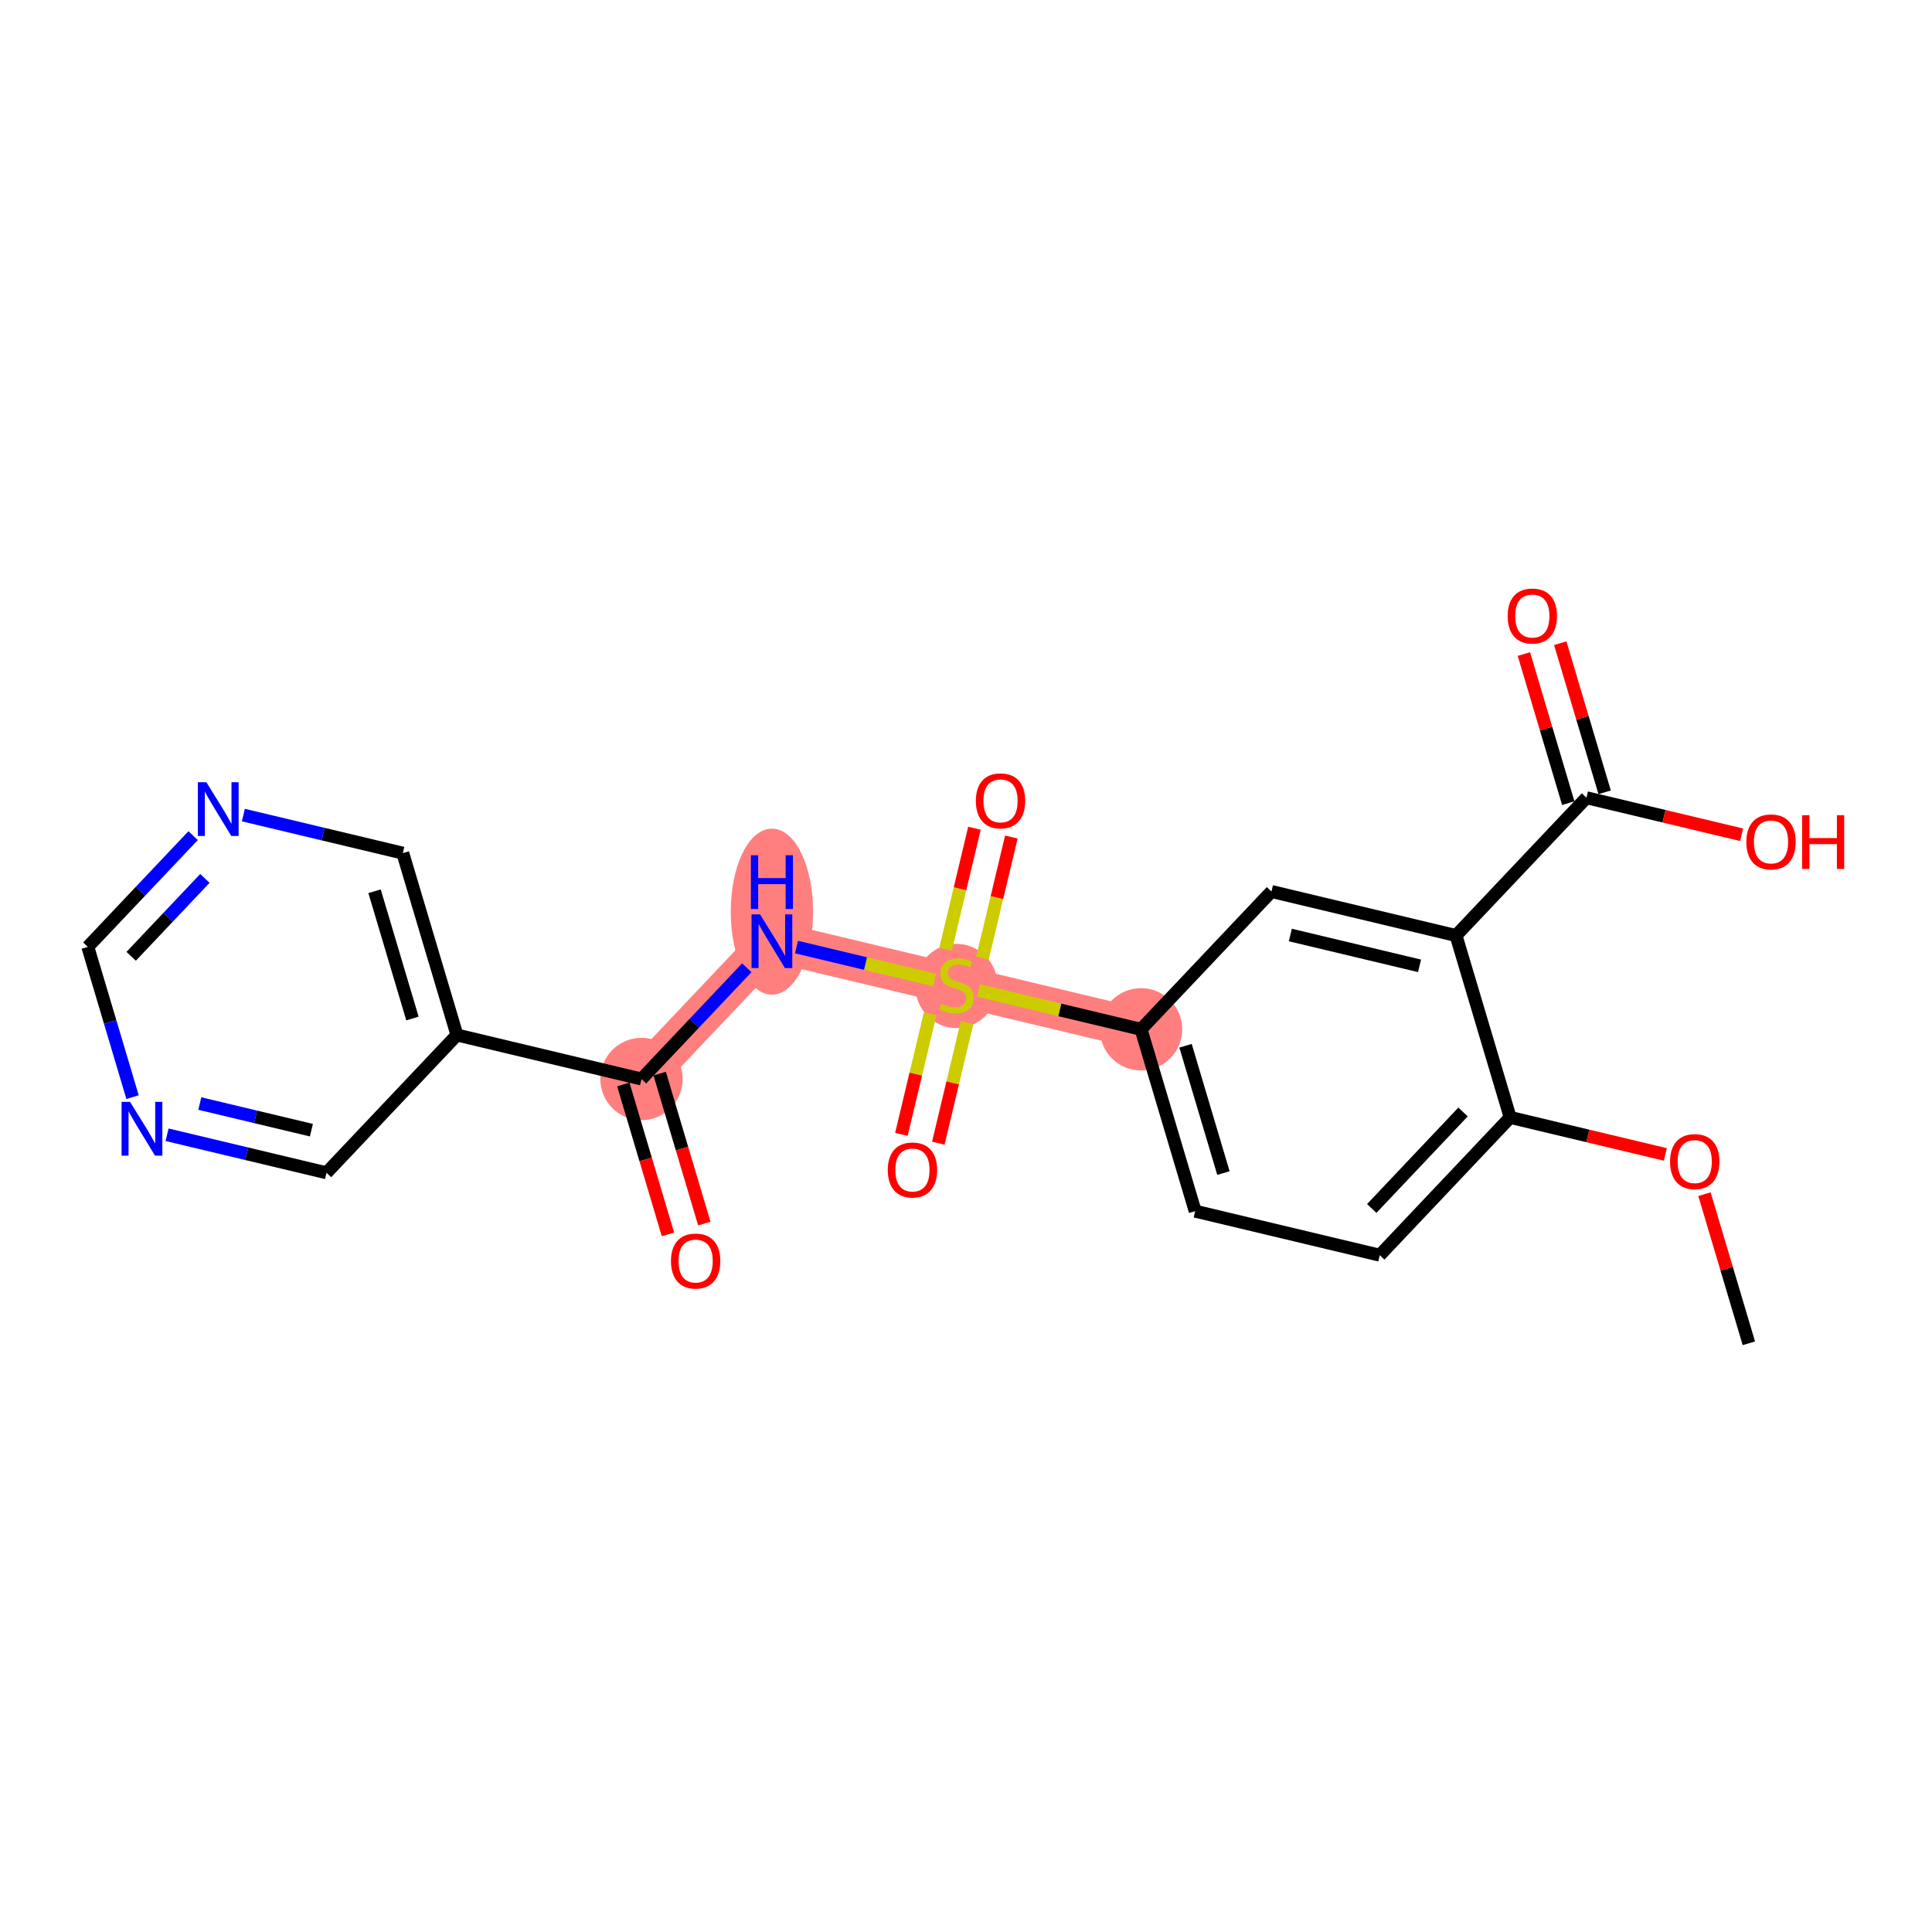 <?xml version='1.0' encoding='iso-8859-1'?>
<svg version='1.1' baseProfile='full'
              xmlns='http://www.w3.org/2000/svg'
                      xmlns:rdkit='http://www.rdkit.org/xml'
                      xmlns:xlink='http://www.w3.org/1999/xlink'
                  xml:space='preserve'
width='300px' height='300px' viewBox='0 0 300 300'>
<!-- END OF HEADER -->
<rect style='opacity:1.0;fill:#FFFFFF;stroke:none' width='300' height='300' x='0' y='0'> </rect>
<rect style='opacity:1.0;fill:#FFFFFF;stroke:none' width='300' height='300' x='0' y='0'> </rect>
<path d='M 177.181,159.831 L 148.523,152.991' style='fill:none;fill-rule:evenodd;stroke:#FF7F7F;stroke-width:6.3px;stroke-linecap:butt;stroke-linejoin:miter;stroke-opacity:1' />
<path d='M 148.523,152.991 L 119.864,146.152' style='fill:none;fill-rule:evenodd;stroke:#FF7F7F;stroke-width:6.3px;stroke-linecap:butt;stroke-linejoin:miter;stroke-opacity:1' />
<path d='M 119.864,146.152 L 99.612,167.551' style='fill:none;fill-rule:evenodd;stroke:#FF7F7F;stroke-width:6.3px;stroke-linecap:butt;stroke-linejoin:miter;stroke-opacity:1' />
<ellipse cx='177.181' cy='159.831' rx='5.893' ry='5.893'  style='fill:#FF7F7F;fill-rule:evenodd;stroke:#FF7F7F;stroke-width:1.0px;stroke-linecap:butt;stroke-linejoin:miter;stroke-opacity:1' />
<ellipse cx='148.523' cy='153.103' rx='5.893' ry='6.042'  style='fill:#FF7F7F;fill-rule:evenodd;stroke:#FF7F7F;stroke-width:1.0px;stroke-linecap:butt;stroke-linejoin:miter;stroke-opacity:1' />
<ellipse cx='119.864' cy='141.563' rx='5.893' ry='12.39'  style='fill:#FF7F7F;fill-rule:evenodd;stroke:#FF7F7F;stroke-width:1.0px;stroke-linecap:butt;stroke-linejoin:miter;stroke-opacity:1' />
<ellipse cx='99.612' cy='167.551' rx='5.893' ry='5.893'  style='fill:#FF7F7F;fill-rule:evenodd;stroke:#FF7F7F;stroke-width:1.0px;stroke-linecap:butt;stroke-linejoin:miter;stroke-opacity:1' />
<path class='bond-0 atom-0 atom-1' d='M 271.563,208.587 L 268.117,197.01' style='fill:none;fill-rule:evenodd;stroke:#000000;stroke-width:2.0px;stroke-linecap:butt;stroke-linejoin:miter;stroke-opacity:1' />
<path class='bond-0 atom-0 atom-1' d='M 268.117,197.01 L 264.671,185.434' style='fill:none;fill-rule:evenodd;stroke:#FF0000;stroke-width:2.0px;stroke-linecap:butt;stroke-linejoin:miter;stroke-opacity:1' />
<path class='bond-1 atom-1 atom-2' d='M 258.59,179.258 L 246.544,176.384' style='fill:none;fill-rule:evenodd;stroke:#FF0000;stroke-width:2.0px;stroke-linecap:butt;stroke-linejoin:miter;stroke-opacity:1' />
<path class='bond-1 atom-1 atom-2' d='M 246.544,176.384 L 234.498,173.509' style='fill:none;fill-rule:evenodd;stroke:#000000;stroke-width:2.0px;stroke-linecap:butt;stroke-linejoin:miter;stroke-opacity:1' />
<path class='bond-2 atom-2 atom-3' d='M 234.498,173.509 L 214.246,194.908' style='fill:none;fill-rule:evenodd;stroke:#000000;stroke-width:2.0px;stroke-linecap:butt;stroke-linejoin:miter;stroke-opacity:1' />
<path class='bond-2 atom-2 atom-3' d='M 227.18,172.668 L 213.004,187.648' style='fill:none;fill-rule:evenodd;stroke:#000000;stroke-width:2.0px;stroke-linecap:butt;stroke-linejoin:miter;stroke-opacity:1' />
<path class='bond-22 atom-19 atom-2' d='M 226.092,145.27 L 234.498,173.509' style='fill:none;fill-rule:evenodd;stroke:#000000;stroke-width:2.0px;stroke-linecap:butt;stroke-linejoin:miter;stroke-opacity:1' />
<path class='bond-3 atom-3 atom-4' d='M 214.246,194.908 L 185.587,188.069' style='fill:none;fill-rule:evenodd;stroke:#000000;stroke-width:2.0px;stroke-linecap:butt;stroke-linejoin:miter;stroke-opacity:1' />
<path class='bond-4 atom-4 atom-5' d='M 185.587,188.069 L 177.181,159.831' style='fill:none;fill-rule:evenodd;stroke:#000000;stroke-width:2.0px;stroke-linecap:butt;stroke-linejoin:miter;stroke-opacity:1' />
<path class='bond-4 atom-4 atom-5' d='M 189.974,182.152 L 184.09,162.385' style='fill:none;fill-rule:evenodd;stroke:#000000;stroke-width:2.0px;stroke-linecap:butt;stroke-linejoin:miter;stroke-opacity:1' />
<path class='bond-5 atom-5 atom-6' d='M 177.181,159.831 L 164.558,156.818' style='fill:none;fill-rule:evenodd;stroke:#000000;stroke-width:2.0px;stroke-linecap:butt;stroke-linejoin:miter;stroke-opacity:1' />
<path class='bond-5 atom-5 atom-6' d='M 164.558,156.818 L 151.934,153.805' style='fill:none;fill-rule:evenodd;stroke:#CCCC00;stroke-width:2.0px;stroke-linecap:butt;stroke-linejoin:miter;stroke-opacity:1' />
<path class='bond-17 atom-5 atom-18' d='M 177.181,159.831 L 197.433,138.431' style='fill:none;fill-rule:evenodd;stroke:#000000;stroke-width:2.0px;stroke-linecap:butt;stroke-linejoin:miter;stroke-opacity:1' />
<path class='bond-6 atom-6 atom-7' d='M 152.557,148.778 L 154.801,139.377' style='fill:none;fill-rule:evenodd;stroke:#CCCC00;stroke-width:2.0px;stroke-linecap:butt;stroke-linejoin:miter;stroke-opacity:1' />
<path class='bond-6 atom-6 atom-7' d='M 154.801,139.377 L 157.044,129.976' style='fill:none;fill-rule:evenodd;stroke:#FF0000;stroke-width:2.0px;stroke-linecap:butt;stroke-linejoin:miter;stroke-opacity:1' />
<path class='bond-6 atom-6 atom-7' d='M 146.825,147.411 L 149.069,138.009' style='fill:none;fill-rule:evenodd;stroke:#CCCC00;stroke-width:2.0px;stroke-linecap:butt;stroke-linejoin:miter;stroke-opacity:1' />
<path class='bond-6 atom-6 atom-7' d='M 149.069,138.009 L 151.312,128.608' style='fill:none;fill-rule:evenodd;stroke:#FF0000;stroke-width:2.0px;stroke-linecap:butt;stroke-linejoin:miter;stroke-opacity:1' />
<path class='bond-7 atom-6 atom-8' d='M 144.435,157.428 L 142.202,166.785' style='fill:none;fill-rule:evenodd;stroke:#CCCC00;stroke-width:2.0px;stroke-linecap:butt;stroke-linejoin:miter;stroke-opacity:1' />
<path class='bond-7 atom-6 atom-8' d='M 142.202,166.785 L 139.969,176.142' style='fill:none;fill-rule:evenodd;stroke:#FF0000;stroke-width:2.0px;stroke-linecap:butt;stroke-linejoin:miter;stroke-opacity:1' />
<path class='bond-7 atom-6 atom-8' d='M 150.166,158.796 L 147.933,168.153' style='fill:none;fill-rule:evenodd;stroke:#CCCC00;stroke-width:2.0px;stroke-linecap:butt;stroke-linejoin:miter;stroke-opacity:1' />
<path class='bond-7 atom-6 atom-8' d='M 147.933,168.153 L 145.701,177.51' style='fill:none;fill-rule:evenodd;stroke:#FF0000;stroke-width:2.0px;stroke-linecap:butt;stroke-linejoin:miter;stroke-opacity:1' />
<path class='bond-8 atom-6 atom-9' d='M 145.111,152.177 L 134.394,149.62' style='fill:none;fill-rule:evenodd;stroke:#CCCC00;stroke-width:2.0px;stroke-linecap:butt;stroke-linejoin:miter;stroke-opacity:1' />
<path class='bond-8 atom-6 atom-9' d='M 134.394,149.62 L 123.677,147.062' style='fill:none;fill-rule:evenodd;stroke:#0000FF;stroke-width:2.0px;stroke-linecap:butt;stroke-linejoin:miter;stroke-opacity:1' />
<path class='bond-9 atom-9 atom-10' d='M 115.963,150.274 L 107.788,158.913' style='fill:none;fill-rule:evenodd;stroke:#0000FF;stroke-width:2.0px;stroke-linecap:butt;stroke-linejoin:miter;stroke-opacity:1' />
<path class='bond-9 atom-9 atom-10' d='M 107.788,158.913 L 99.612,167.551' style='fill:none;fill-rule:evenodd;stroke:#000000;stroke-width:2.0px;stroke-linecap:butt;stroke-linejoin:miter;stroke-opacity:1' />
<path class='bond-10 atom-10 atom-11' d='M 96.788,168.392 L 100.254,180.034' style='fill:none;fill-rule:evenodd;stroke:#000000;stroke-width:2.0px;stroke-linecap:butt;stroke-linejoin:miter;stroke-opacity:1' />
<path class='bond-10 atom-10 atom-11' d='M 100.254,180.034 L 103.719,191.675' style='fill:none;fill-rule:evenodd;stroke:#FF0000;stroke-width:2.0px;stroke-linecap:butt;stroke-linejoin:miter;stroke-opacity:1' />
<path class='bond-10 atom-10 atom-11' d='M 102.436,166.711 L 105.901,178.352' style='fill:none;fill-rule:evenodd;stroke:#000000;stroke-width:2.0px;stroke-linecap:butt;stroke-linejoin:miter;stroke-opacity:1' />
<path class='bond-10 atom-10 atom-11' d='M 105.901,178.352 L 109.367,189.994' style='fill:none;fill-rule:evenodd;stroke:#FF0000;stroke-width:2.0px;stroke-linecap:butt;stroke-linejoin:miter;stroke-opacity:1' />
<path class='bond-11 atom-10 atom-12' d='M 99.612,167.551 L 70.953,160.712' style='fill:none;fill-rule:evenodd;stroke:#000000;stroke-width:2.0px;stroke-linecap:butt;stroke-linejoin:miter;stroke-opacity:1' />
<path class='bond-12 atom-12 atom-13' d='M 70.953,160.712 L 62.547,132.474' style='fill:none;fill-rule:evenodd;stroke:#000000;stroke-width:2.0px;stroke-linecap:butt;stroke-linejoin:miter;stroke-opacity:1' />
<path class='bond-12 atom-12 atom-13' d='M 64.045,158.158 L 58.16,138.391' style='fill:none;fill-rule:evenodd;stroke:#000000;stroke-width:2.0px;stroke-linecap:butt;stroke-linejoin:miter;stroke-opacity:1' />
<path class='bond-23 atom-17 atom-12' d='M 50.701,182.112 L 70.953,160.712' style='fill:none;fill-rule:evenodd;stroke:#000000;stroke-width:2.0px;stroke-linecap:butt;stroke-linejoin:miter;stroke-opacity:1' />
<path class='bond-13 atom-13 atom-14' d='M 62.547,132.474 L 50.168,129.519' style='fill:none;fill-rule:evenodd;stroke:#000000;stroke-width:2.0px;stroke-linecap:butt;stroke-linejoin:miter;stroke-opacity:1' />
<path class='bond-13 atom-13 atom-14' d='M 50.168,129.519 L 37.789,126.565' style='fill:none;fill-rule:evenodd;stroke:#0000FF;stroke-width:2.0px;stroke-linecap:butt;stroke-linejoin:miter;stroke-opacity:1' />
<path class='bond-14 atom-14 atom-15' d='M 29.988,129.756 L 21.812,138.395' style='fill:none;fill-rule:evenodd;stroke:#0000FF;stroke-width:2.0px;stroke-linecap:butt;stroke-linejoin:miter;stroke-opacity:1' />
<path class='bond-14 atom-14 atom-15' d='M 21.812,138.395 L 13.636,147.034' style='fill:none;fill-rule:evenodd;stroke:#000000;stroke-width:2.0px;stroke-linecap:butt;stroke-linejoin:miter;stroke-opacity:1' />
<path class='bond-14 atom-14 atom-15' d='M 31.815,136.398 L 26.092,142.445' style='fill:none;fill-rule:evenodd;stroke:#0000FF;stroke-width:2.0px;stroke-linecap:butt;stroke-linejoin:miter;stroke-opacity:1' />
<path class='bond-14 atom-14 atom-15' d='M 26.092,142.445 L 20.369,148.493' style='fill:none;fill-rule:evenodd;stroke:#000000;stroke-width:2.0px;stroke-linecap:butt;stroke-linejoin:miter;stroke-opacity:1' />
<path class='bond-15 atom-15 atom-16' d='M 13.636,147.034 L 17.109,158.699' style='fill:none;fill-rule:evenodd;stroke:#000000;stroke-width:2.0px;stroke-linecap:butt;stroke-linejoin:miter;stroke-opacity:1' />
<path class='bond-15 atom-15 atom-16' d='M 17.109,158.699 L 20.581,170.364' style='fill:none;fill-rule:evenodd;stroke:#0000FF;stroke-width:2.0px;stroke-linecap:butt;stroke-linejoin:miter;stroke-opacity:1' />
<path class='bond-16 atom-16 atom-17' d='M 25.944,176.203 L 38.322,179.157' style='fill:none;fill-rule:evenodd;stroke:#0000FF;stroke-width:2.0px;stroke-linecap:butt;stroke-linejoin:miter;stroke-opacity:1' />
<path class='bond-16 atom-16 atom-17' d='M 38.322,179.157 L 50.701,182.112' style='fill:none;fill-rule:evenodd;stroke:#000000;stroke-width:2.0px;stroke-linecap:butt;stroke-linejoin:miter;stroke-opacity:1' />
<path class='bond-16 atom-16 atom-17' d='M 31.025,171.358 L 39.69,173.426' style='fill:none;fill-rule:evenodd;stroke:#0000FF;stroke-width:2.0px;stroke-linecap:butt;stroke-linejoin:miter;stroke-opacity:1' />
<path class='bond-16 atom-16 atom-17' d='M 39.69,173.426 L 48.355,175.494' style='fill:none;fill-rule:evenodd;stroke:#000000;stroke-width:2.0px;stroke-linecap:butt;stroke-linejoin:miter;stroke-opacity:1' />
<path class='bond-18 atom-18 atom-19' d='M 197.433,138.431 L 226.092,145.27' style='fill:none;fill-rule:evenodd;stroke:#000000;stroke-width:2.0px;stroke-linecap:butt;stroke-linejoin:miter;stroke-opacity:1' />
<path class='bond-18 atom-18 atom-19' d='M 200.364,145.189 L 220.425,149.976' style='fill:none;fill-rule:evenodd;stroke:#000000;stroke-width:2.0px;stroke-linecap:butt;stroke-linejoin:miter;stroke-opacity:1' />
<path class='bond-19 atom-19 atom-20' d='M 226.092,145.27 L 246.344,123.871' style='fill:none;fill-rule:evenodd;stroke:#000000;stroke-width:2.0px;stroke-linecap:butt;stroke-linejoin:miter;stroke-opacity:1' />
<path class='bond-20 atom-20 atom-21' d='M 249.168,123.03 L 245.722,111.454' style='fill:none;fill-rule:evenodd;stroke:#000000;stroke-width:2.0px;stroke-linecap:butt;stroke-linejoin:miter;stroke-opacity:1' />
<path class='bond-20 atom-20 atom-21' d='M 245.722,111.454 L 242.275,99.877' style='fill:none;fill-rule:evenodd;stroke:#FF0000;stroke-width:2.0px;stroke-linecap:butt;stroke-linejoin:miter;stroke-opacity:1' />
<path class='bond-20 atom-20 atom-21' d='M 243.52,124.712 L 240.074,113.135' style='fill:none;fill-rule:evenodd;stroke:#000000;stroke-width:2.0px;stroke-linecap:butt;stroke-linejoin:miter;stroke-opacity:1' />
<path class='bond-20 atom-20 atom-21' d='M 240.074,113.135 L 236.628,101.558' style='fill:none;fill-rule:evenodd;stroke:#FF0000;stroke-width:2.0px;stroke-linecap:butt;stroke-linejoin:miter;stroke-opacity:1' />
<path class='bond-21 atom-20 atom-22' d='M 246.344,123.871 L 258.39,126.746' style='fill:none;fill-rule:evenodd;stroke:#000000;stroke-width:2.0px;stroke-linecap:butt;stroke-linejoin:miter;stroke-opacity:1' />
<path class='bond-21 atom-20 atom-22' d='M 258.39,126.746 L 270.436,129.62' style='fill:none;fill-rule:evenodd;stroke:#FF0000;stroke-width:2.0px;stroke-linecap:butt;stroke-linejoin:miter;stroke-opacity:1' />
<path  class='atom-1' d='M 259.326 180.372
Q 259.326 178.368, 260.316 177.249
Q 261.306 176.129, 263.157 176.129
Q 265.007 176.129, 265.997 177.249
Q 266.987 178.368, 266.987 180.372
Q 266.987 182.399, 265.985 183.554
Q 264.983 184.697, 263.157 184.697
Q 261.318 184.697, 260.316 183.554
Q 259.326 182.411, 259.326 180.372
M 263.157 183.754
Q 264.43 183.754, 265.113 182.906
Q 265.808 182.045, 265.808 180.372
Q 265.808 178.734, 265.113 177.909
Q 264.43 177.072, 263.157 177.072
Q 261.884 177.072, 261.189 177.897
Q 260.505 178.722, 260.505 180.372
Q 260.505 182.057, 261.189 182.906
Q 261.884 183.754, 263.157 183.754
' fill='#FF0000'/>
<path  class='atom-6' d='M 146.166 155.855
Q 146.26 155.89, 146.649 156.055
Q 147.038 156.22, 147.462 156.327
Q 147.898 156.421, 148.322 156.421
Q 149.112 156.421, 149.572 156.044
Q 150.031 155.655, 150.031 154.983
Q 150.031 154.523, 149.795 154.241
Q 149.572 153.958, 149.218 153.804
Q 148.864 153.651, 148.275 153.474
Q 147.533 153.251, 147.085 153.038
Q 146.649 152.826, 146.331 152.378
Q 146.024 151.931, 146.024 151.176
Q 146.024 150.127, 146.731 149.479
Q 147.45 148.831, 148.864 148.831
Q 149.831 148.831, 150.927 149.291
L 150.656 150.198
Q 149.654 149.786, 148.9 149.786
Q 148.087 149.786, 147.639 150.127
Q 147.191 150.457, 147.203 151.035
Q 147.203 151.483, 147.427 151.754
Q 147.662 152.025, 147.992 152.178
Q 148.334 152.331, 148.9 152.508
Q 149.654 152.744, 150.102 152.979
Q 150.55 153.215, 150.868 153.698
Q 151.198 154.17, 151.198 154.983
Q 151.198 156.138, 150.42 156.763
Q 149.654 157.375, 148.369 157.375
Q 147.627 157.375, 147.061 157.21
Q 146.507 157.057, 145.847 156.786
L 146.166 155.855
' fill='#CCCC00'/>
<path  class='atom-7' d='M 151.532 124.356
Q 151.532 122.353, 152.522 121.233
Q 153.512 120.114, 155.362 120.114
Q 157.212 120.114, 158.202 121.233
Q 159.192 122.353, 159.192 124.356
Q 159.192 126.383, 158.19 127.538
Q 157.189 128.682, 155.362 128.682
Q 153.523 128.682, 152.522 127.538
Q 151.532 126.395, 151.532 124.356
M 155.362 127.739
Q 156.635 127.739, 157.318 126.89
Q 158.014 126.03, 158.014 124.356
Q 158.014 122.718, 157.318 121.893
Q 156.635 121.056, 155.362 121.056
Q 154.089 121.056, 153.394 121.881
Q 152.71 122.706, 152.71 124.356
Q 152.71 126.042, 153.394 126.89
Q 154.089 127.739, 155.362 127.739
' fill='#FF0000'/>
<path  class='atom-8' d='M 137.853 181.673
Q 137.853 179.67, 138.843 178.55
Q 139.833 177.431, 141.683 177.431
Q 143.534 177.431, 144.524 178.55
Q 145.514 179.67, 145.514 181.673
Q 145.514 183.7, 144.512 184.855
Q 143.51 185.999, 141.683 185.999
Q 139.845 185.999, 138.843 184.855
Q 137.853 183.712, 137.853 181.673
M 141.683 185.056
Q 142.956 185.056, 143.64 184.207
Q 144.335 183.347, 144.335 181.673
Q 144.335 180.035, 143.64 179.21
Q 142.956 178.373, 141.683 178.373
Q 140.411 178.373, 139.715 179.198
Q 139.032 180.023, 139.032 181.673
Q 139.032 183.359, 139.715 184.207
Q 140.411 185.056, 141.683 185.056
' fill='#FF0000'/>
<path  class='atom-9' d='M 118.02 141.98
L 120.754 146.4
Q 121.025 146.836, 121.461 147.625
Q 121.897 148.415, 121.921 148.462
L 121.921 141.98
L 123.028 141.98
L 123.028 150.324
L 121.885 150.324
L 118.951 145.492
Q 118.609 144.926, 118.244 144.278
Q 117.89 143.63, 117.784 143.43
L 117.784 150.324
L 116.7 150.324
L 116.7 141.98
L 118.02 141.98
' fill='#0000FF'/>
<path  class='atom-9' d='M 116.6 132.802
L 117.731 132.802
L 117.731 136.349
L 121.997 136.349
L 121.997 132.802
L 123.129 132.802
L 123.129 141.146
L 121.997 141.146
L 121.997 137.292
L 117.731 137.292
L 117.731 141.146
L 116.6 141.146
L 116.6 132.802
' fill='#0000FF'/>
<path  class='atom-11' d='M 104.188 195.814
Q 104.188 193.81, 105.178 192.691
Q 106.168 191.571, 108.018 191.571
Q 109.869 191.571, 110.858 192.691
Q 111.848 193.81, 111.848 195.814
Q 111.848 197.841, 110.847 198.996
Q 109.845 200.139, 108.018 200.139
Q 106.18 200.139, 105.178 198.996
Q 104.188 197.852, 104.188 195.814
M 108.018 199.196
Q 109.291 199.196, 109.975 198.347
Q 110.67 197.487, 110.67 195.814
Q 110.67 194.175, 109.975 193.35
Q 109.291 192.514, 108.018 192.514
Q 106.745 192.514, 106.05 193.339
Q 105.367 194.164, 105.367 195.814
Q 105.367 197.499, 106.05 198.347
Q 106.745 199.196, 108.018 199.196
' fill='#FF0000'/>
<path  class='atom-14' d='M 32.044 121.462
L 34.778 125.882
Q 35.049 126.318, 35.486 127.108
Q 35.922 127.897, 35.945 127.944
L 35.945 121.462
L 37.053 121.462
L 37.053 129.806
L 35.91 129.806
L 32.975 124.974
Q 32.633 124.409, 32.268 123.76
Q 31.915 123.112, 31.808 122.912
L 31.808 129.806
L 30.724 129.806
L 30.724 121.462
L 32.044 121.462
' fill='#0000FF'/>
<path  class='atom-16' d='M 20.198 171.1
L 22.933 175.52
Q 23.203 175.956, 23.64 176.746
Q 24.076 177.535, 24.099 177.582
L 24.099 171.1
L 25.207 171.1
L 25.207 179.444
L 24.064 179.444
L 21.129 174.612
Q 20.788 174.047, 20.422 173.398
Q 20.069 172.75, 19.963 172.55
L 19.963 179.444
L 18.878 179.444
L 18.878 171.1
L 20.198 171.1
' fill='#0000FF'/>
<path  class='atom-21' d='M 234.108 95.656
Q 234.108 93.652, 235.098 92.533
Q 236.087 91.413, 237.938 91.413
Q 239.788 91.413, 240.778 92.533
Q 241.768 93.652, 241.768 95.656
Q 241.768 97.683, 240.766 98.838
Q 239.764 99.981, 237.938 99.981
Q 236.099 99.981, 235.098 98.838
Q 234.108 97.695, 234.108 95.656
M 237.938 99.038
Q 239.211 99.038, 239.894 98.19
Q 240.589 97.329, 240.589 95.656
Q 240.589 94.018, 239.894 93.193
Q 239.211 92.356, 237.938 92.356
Q 236.665 92.356, 235.97 93.181
Q 235.286 94.006, 235.286 95.656
Q 235.286 97.341, 235.97 98.19
Q 236.665 99.038, 237.938 99.038
' fill='#FF0000'/>
<path  class='atom-22' d='M 271.172 130.734
Q 271.172 128.73, 272.162 127.611
Q 273.152 126.491, 275.003 126.491
Q 276.853 126.491, 277.843 127.611
Q 278.833 128.73, 278.833 130.734
Q 278.833 132.761, 277.831 133.916
Q 276.829 135.059, 275.003 135.059
Q 273.164 135.059, 272.162 133.916
Q 271.172 132.773, 271.172 130.734
M 275.003 134.116
Q 276.275 134.116, 276.959 133.268
Q 277.654 132.407, 277.654 130.734
Q 277.654 129.096, 276.959 128.271
Q 276.275 127.434, 275.003 127.434
Q 273.73 127.434, 273.034 128.259
Q 272.351 129.084, 272.351 130.734
Q 272.351 132.419, 273.034 133.268
Q 273.73 134.116, 275.003 134.116
' fill='#FF0000'/>
<path  class='atom-22' d='M 279.835 126.585
L 280.966 126.585
L 280.966 130.133
L 285.232 130.133
L 285.232 126.585
L 286.364 126.585
L 286.364 134.929
L 285.232 134.929
L 285.232 131.076
L 280.966 131.076
L 280.966 134.929
L 279.835 134.929
L 279.835 126.585
' fill='#FF0000'/>
</svg>
